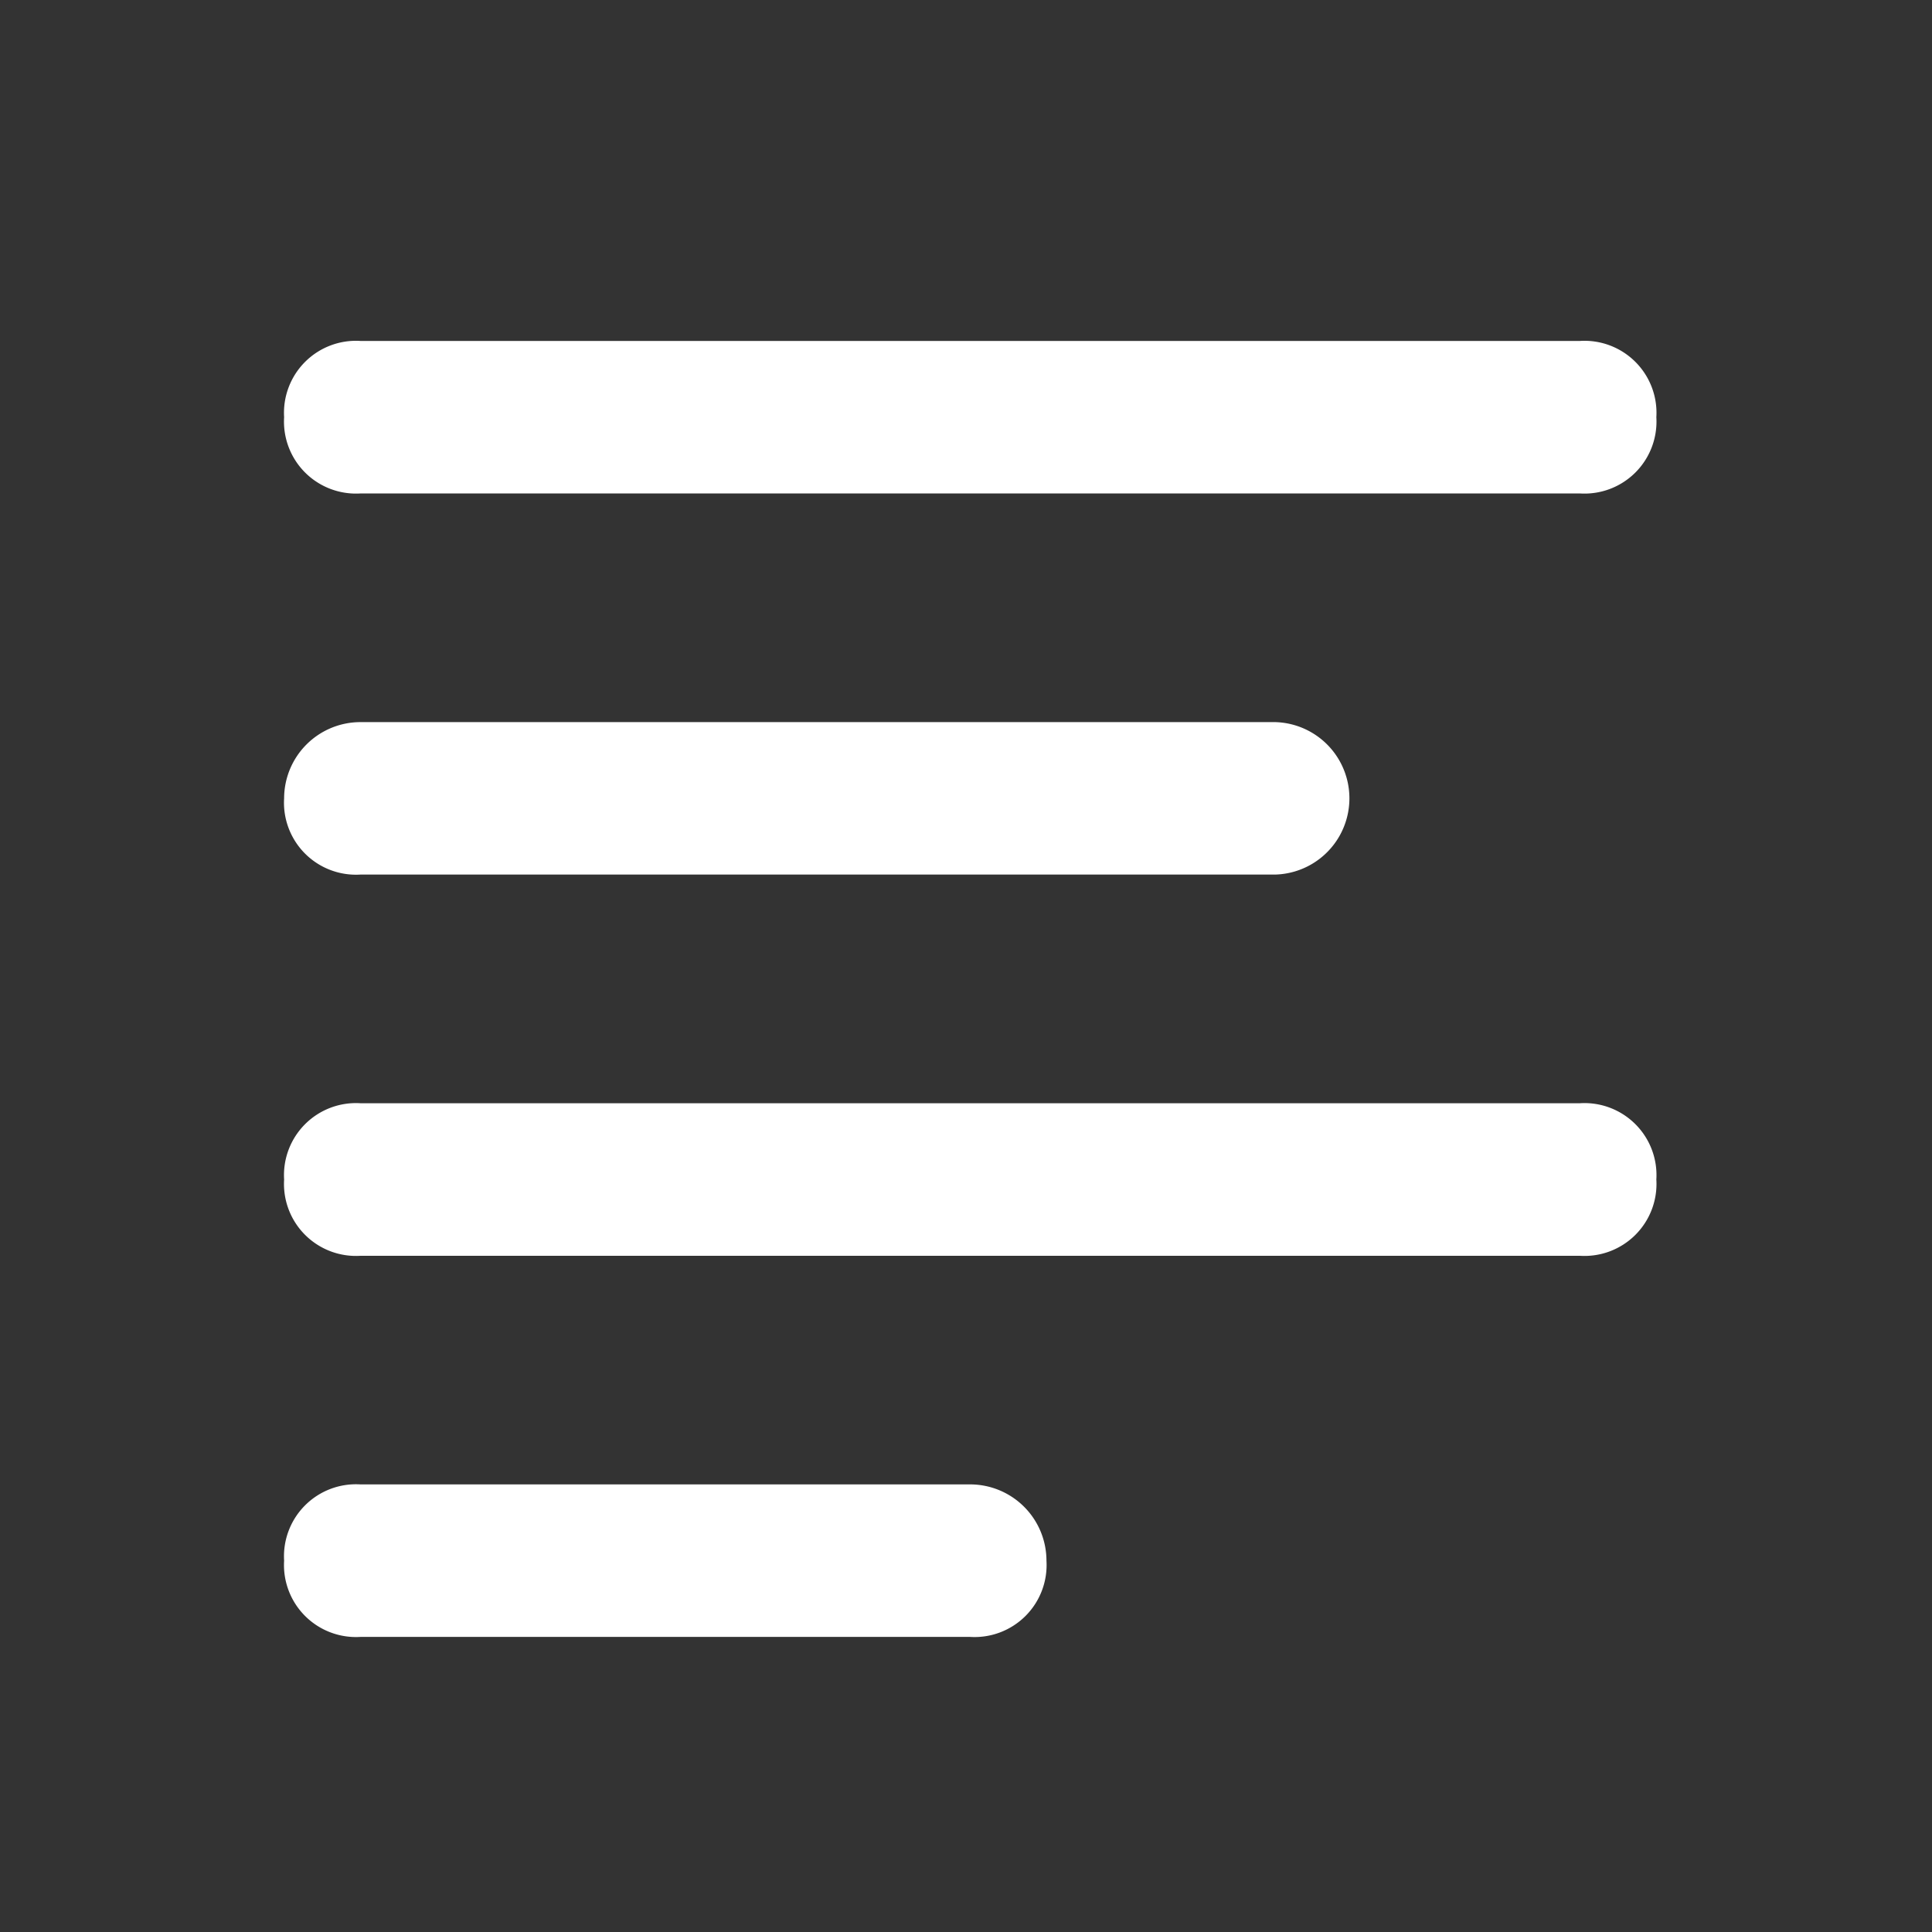 <svg xmlns="http://www.w3.org/2000/svg" width="34" height="34" viewBox="0 0 34 34"><rect x="0" y="0" width="34" height="34" fill="#333333" stroke="none"/><defs><style>.a{fill:#fff;}.b{fill:none;}</style></defs><g transform="translate(5 6)"><path class="a" d="M0,1.342A1.267,1.267,0,0,1,1.342,0H22.807a1.267,1.267,0,0,1,1.342,1.342,1.267,1.267,0,0,1-1.342,1.342H1.342A1.267,1.267,0,0,1,0,1.342ZM0,8.049A1.344,1.344,0,0,1,1.342,6.708h16.1a1.342,1.342,0,0,1,0,2.683H1.342A1.267,1.267,0,0,1,0,8.049Zm0,6.708a1.267,1.267,0,0,1,1.342-1.342H22.807a1.267,1.267,0,0,1,1.342,1.342A1.267,1.267,0,0,1,22.807,16.1H1.342A1.267,1.267,0,0,1,0,14.757Zm0,6.708a1.267,1.267,0,0,1,1.342-1.342H12.074a1.344,1.344,0,0,1,1.342,1.342,1.267,1.267,0,0,1-1.342,1.342H1.342A1.267,1.267,0,0,1,0,21.465Z" transform="translate(0)"/></g><rect class="b" width="34" height="34"/></svg>